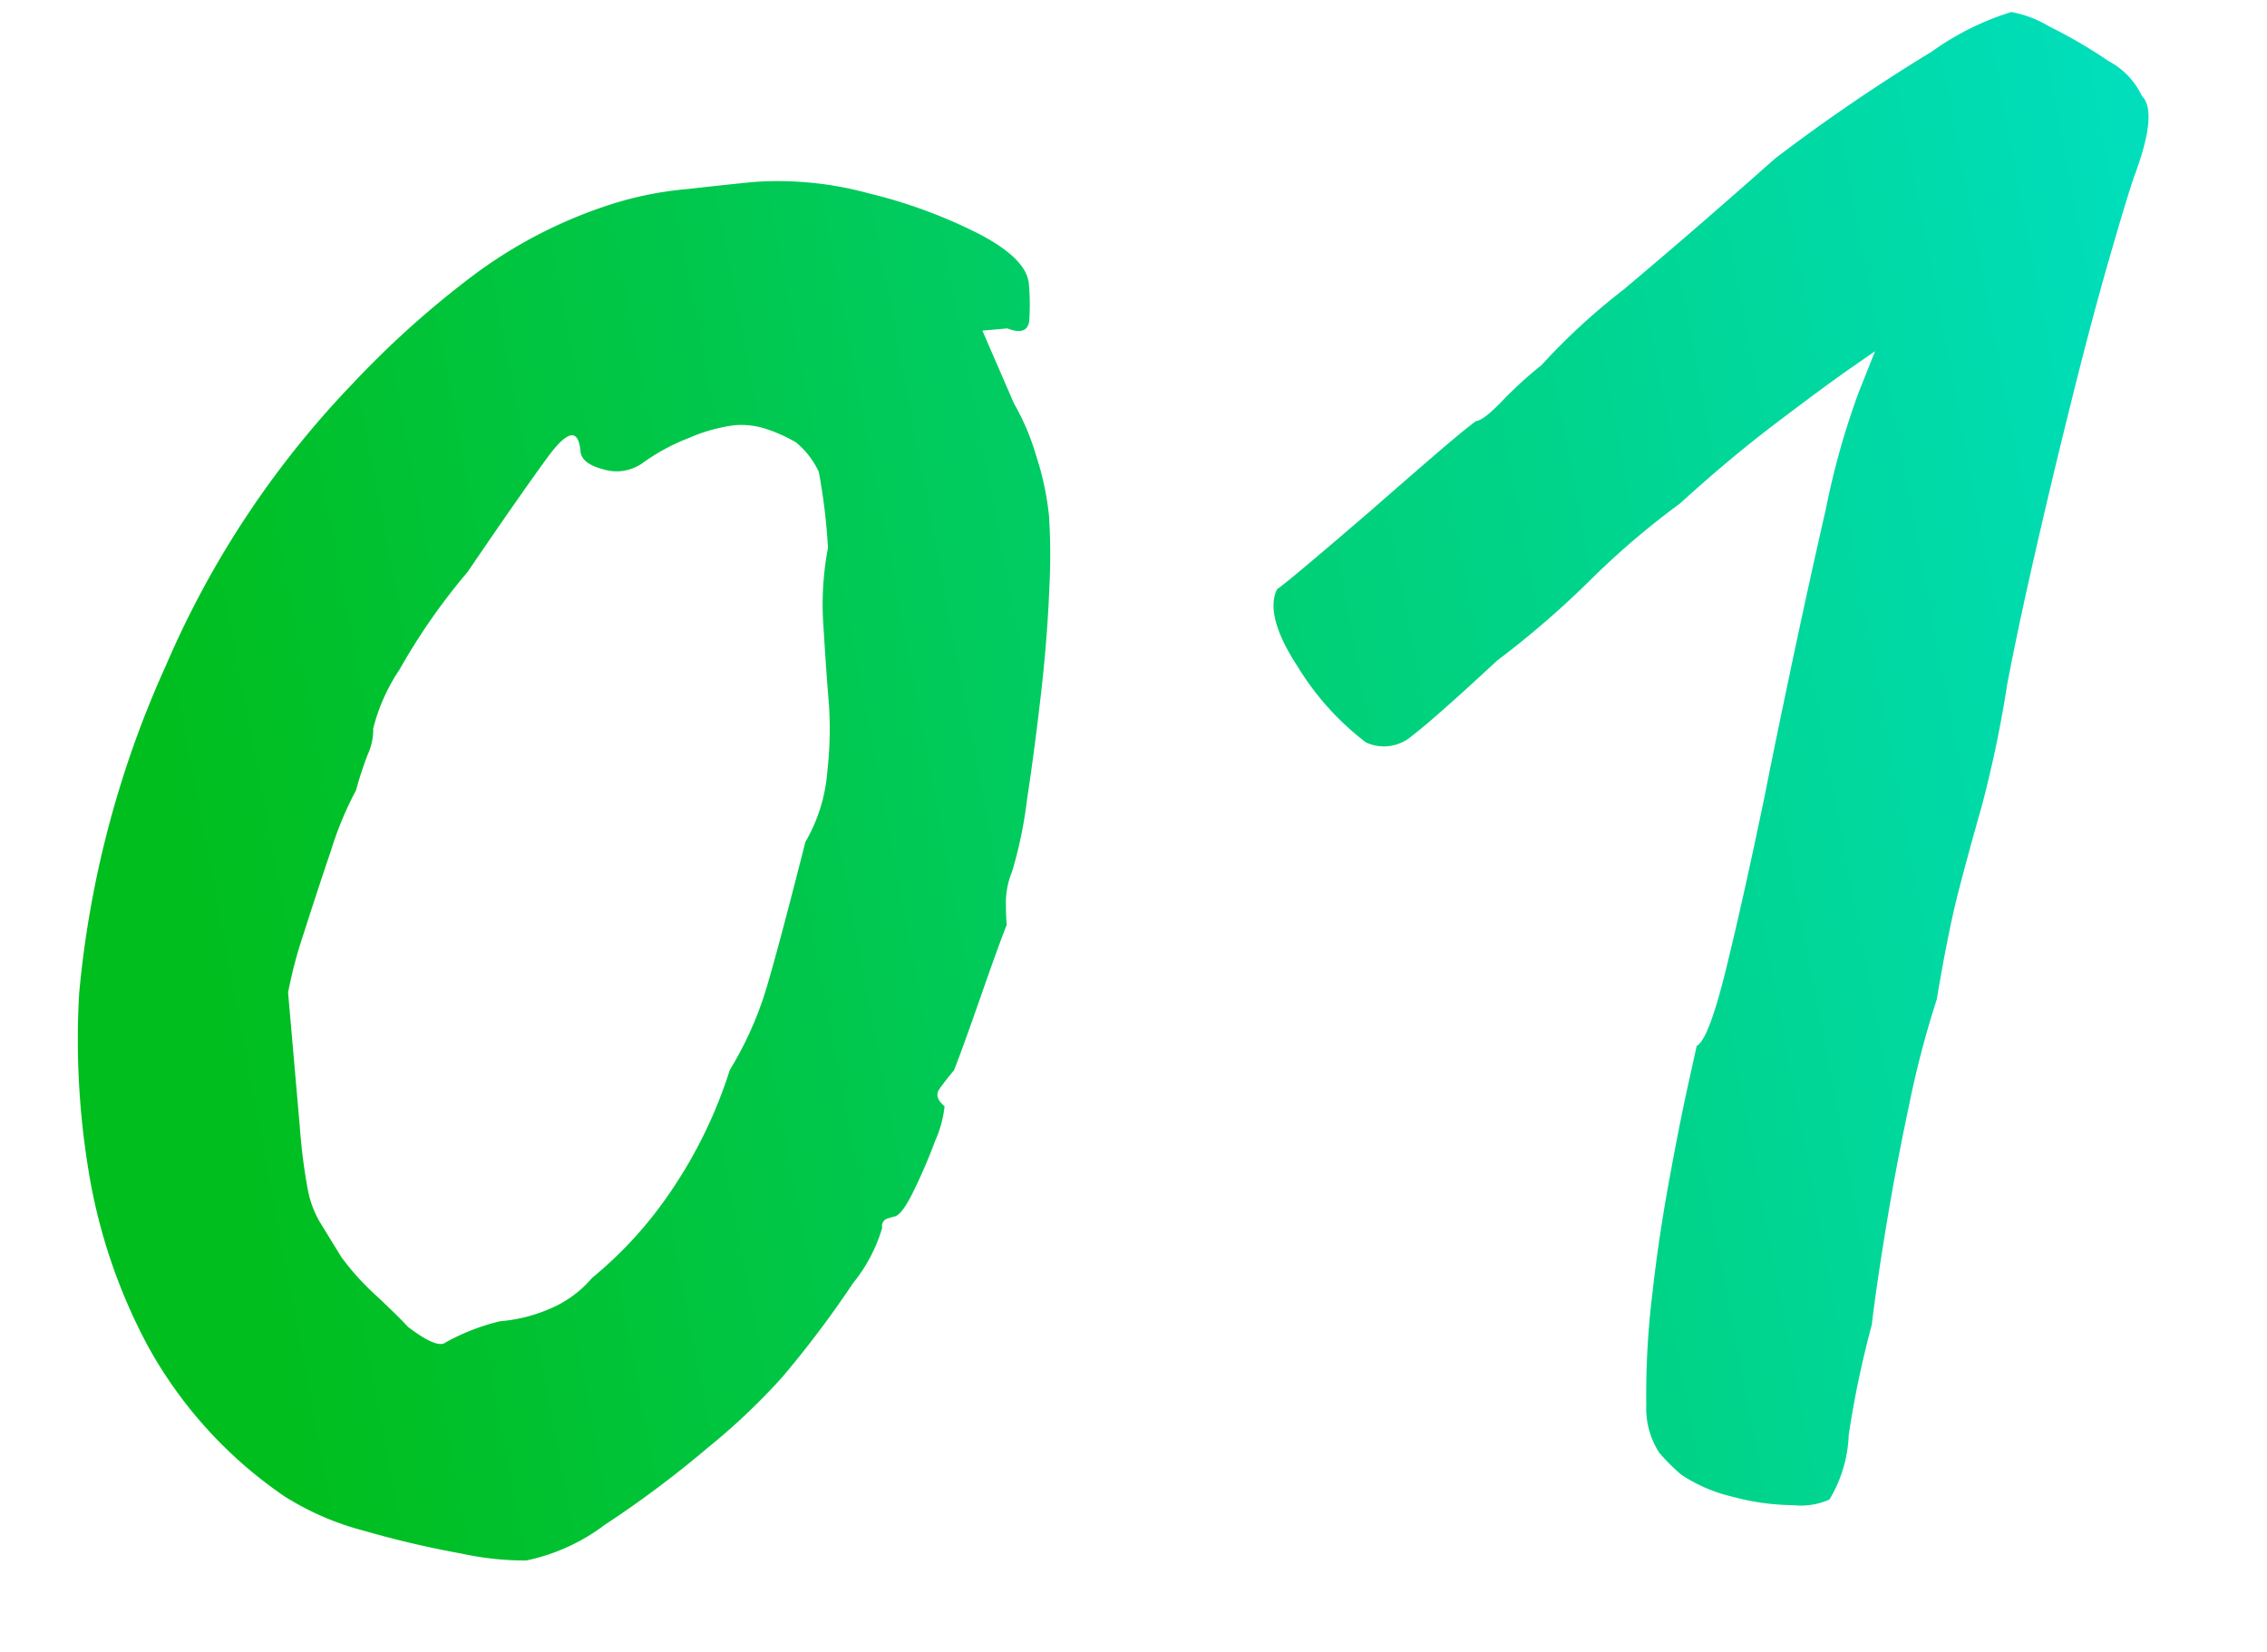 <svg xmlns="http://www.w3.org/2000/svg" xmlns:xlink="http://www.w3.org/1999/xlink" width="39.784" height="28.987" viewBox="0 0 39.784 28.987">
  <defs>
    <linearGradient id="linear-gradient" x1="0.049" y1="0.287" x2="1.102" y2="0.207" gradientUnits="objectBoundingBox">
      <stop offset="0" stop-color="#00be1d"/>
      <stop offset="1" stop-color="#00e2d0"/>
    </linearGradient>
  </defs>
  <path id="パス_2907" data-name="パス 2907" d="M-6.908-.132A5.225,5.225,0,0,1-8.03-.352,17.074,17.074,0,0,1-9.7-.9a4.915,4.915,0,0,1-1.342-.726A7.666,7.666,0,0,1-13.2-4.466a9.855,9.855,0,0,1-.77-3.19,14.164,14.164,0,0,1,.11-3.08,17.881,17.881,0,0,1,2.024-5.61,16.554,16.554,0,0,1,3.7-4.642A16.612,16.612,0,0,1-5.852-22.7a8.244,8.244,0,0,1,2.464-1.012A6.143,6.143,0,0,1-2-23.87q.9-.022,1.21-.022a6.032,6.032,0,0,1,1.958.374,8.863,8.863,0,0,1,1.87.88q.792.506.792.946a4.35,4.35,0,0,1-.044.616q-.044.308-.4.132h-.44l.44,1.32a4.2,4.2,0,0,1,.308.946A5.011,5.011,0,0,1,3.828-17.6a11.122,11.122,0,0,1-.11,1.3q-.11.858-.308,1.826t-.4,1.8A7.564,7.564,0,0,1,2.64-11.44a1.424,1.424,0,0,0-.154.506q-.022.242-.022.418-.176.352-.572,1.232T1.32-8.052q-.176.176-.286.308t.066.308a2,2,0,0,1-.22.594,9.373,9.373,0,0,1-.462.858q-.242.4-.374.4l-.11.022a.136.136,0,0,0-.11.154,2.778,2.778,0,0,1-.594.924,18.216,18.216,0,0,1-1.386,1.54A11.327,11.327,0,0,1-3.564-1.826,18.4,18.4,0,0,1-5.478-.638,3.465,3.465,0,0,1-6.908-.132ZM-7-4.356a2.777,2.777,0,0,0,.924-.154,1.953,1.953,0,0,0,.748-.462A7.1,7.1,0,0,0-3.806-6.38,8.141,8.141,0,0,0-2.6-8.4a6.152,6.152,0,0,0,.77-1.386q.286-.726.9-2.486A2.9,2.9,0,0,0-.44-13.464a6.633,6.633,0,0,0,.132-1.188q0-.484.022-1.32a5.327,5.327,0,0,1,.2-1.408,10.55,10.55,0,0,0-.044-1.342,1.483,1.483,0,0,0-.352-.55,2.58,2.58,0,0,0-.462-.264,1.4,1.4,0,0,0-.594-.132,2.957,2.957,0,0,0-.814.154,3.591,3.591,0,0,0-.858.374.788.788,0,0,1-.682.044q-.374-.132-.374-.352,0-.616-.594.066t-1.562,1.87a10.974,10.974,0,0,0-1.342,1.606,3.282,3.282,0,0,0-.55.99,1.038,1.038,0,0,1-.132.44,6.459,6.459,0,0,0-.264.616,6.027,6.027,0,0,0-.528,1.012q-.308.7-.594,1.386a7.943,7.943,0,0,0-.374,1.034v2.376a9.818,9.818,0,0,0,.044,1.1,1.786,1.786,0,0,0,.154.572l.33.66a4.491,4.491,0,0,0,.55.726q.374.418.506.594.484.44.638.33A3.787,3.787,0,0,1-7-4.356ZM15.972.792a1.217,1.217,0,0,1-.638.044A4.2,4.2,0,0,1,14.278.594,2.745,2.745,0,0,1,13.42.132a3.51,3.51,0,0,1-.352-.418,1.438,1.438,0,0,1-.154-.858,14.545,14.545,0,0,1,.286-1.98q.176-.88.44-1.848t.484-1.672l.22-.7q.22-.088.638-1.32t.946-2.992q.176-.616.616-2.068t.88-2.816a13.7,13.7,0,0,1,.748-1.98l.352-.7L18-18.92q-.528.308-1.364.836t-1.76,1.232a14.039,14.039,0,0,0-1.694,1.21,16.136,16.136,0,0,1-1.738,1.254q-1.188.924-1.606,1.188a.749.749,0,0,1-.814.044,4.848,4.848,0,0,1-1.078-1.43q-.506-.946-.242-1.386.088-.044.594-.4T9.46-17.2q.66-.484,1.21-.88t.77-.528q.132,0,.484-.308a7.2,7.2,0,0,1,.748-.572,11.332,11.332,0,0,1,1.54-1.188q1.32-.924,2.86-2.068a31.821,31.821,0,0,1,2.9-1.628,4.862,4.862,0,0,1,1.452-.572,1.963,1.963,0,0,1,.638.308,8.744,8.744,0,0,1,.99.7,1.336,1.336,0,0,1,.528.66q.264.308-.264,1.408-.176.4-.572,1.43t-.858,2.376q-.462,1.342-.88,2.64T20.328-13.2a20.784,20.784,0,0,1-.638,2.112q-.286.748-.528,1.43t-.55,1.87a16.863,16.863,0,0,0-.638,1.782q-.33,1.078-.594,2.112t-.4,1.694a17.2,17.2,0,0,0-.572,1.892A2.35,2.35,0,0,1,15.972.792Z" transform="matrix(0.996, -0.087, 0.087, 0.996, 16.128, 26.919)" fill="url(#linear-gradient)"/>
</svg>
